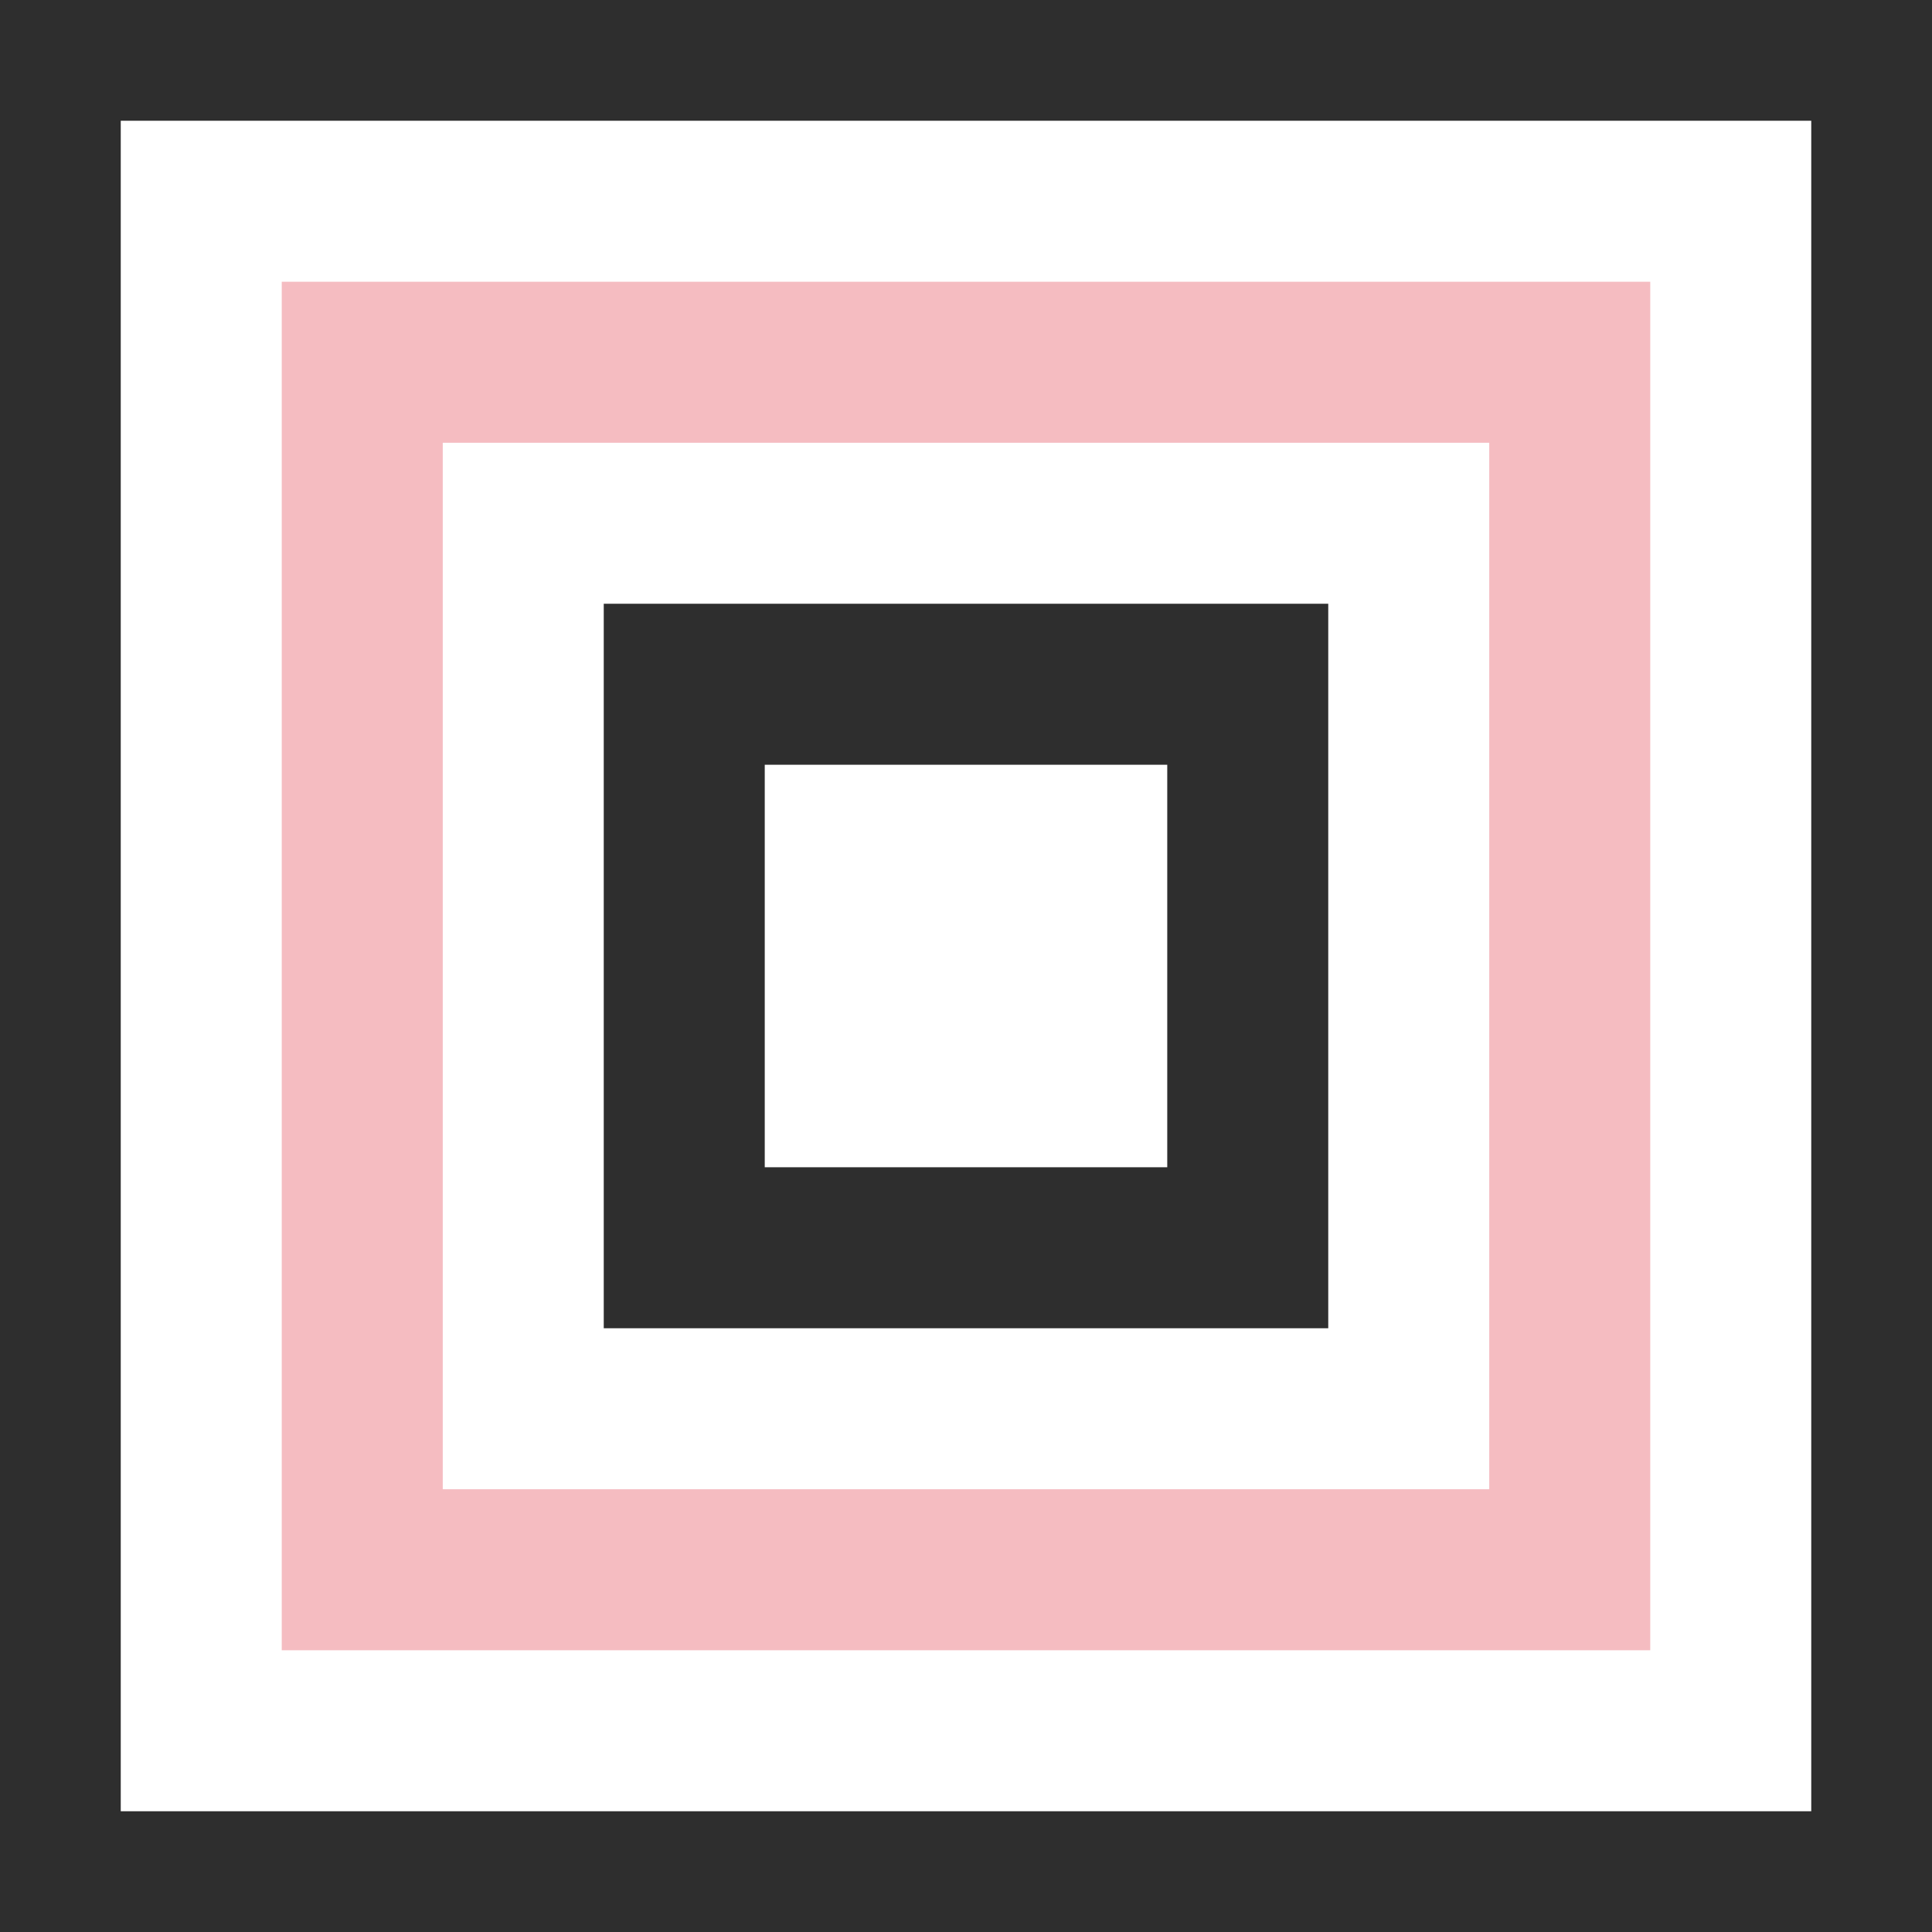 <svg width="48" height="48" viewBox="0 0 48 48" fill="none" xmlns="http://www.w3.org/2000/svg">
<g clip-path="url(#clip0_150_861)">
<path d="M48 48H0V0H48V48ZM3 3V45H45V3H3Z" fill="#2E2E2E"/>
<path d="M41 41H7V7H41V41ZM11 11V37H37V11H11Z" fill="#F5BCC1"/>
<path d="M33 33H15V15H33V33ZM19 19V29H29V19H19Z" fill="#2E2E2E"/>
</g>
<defs>
<clipPath id="clip0_150_861">
<rect width="48" height="48" fill="white"/>
</clipPath>
</defs>
</svg>
